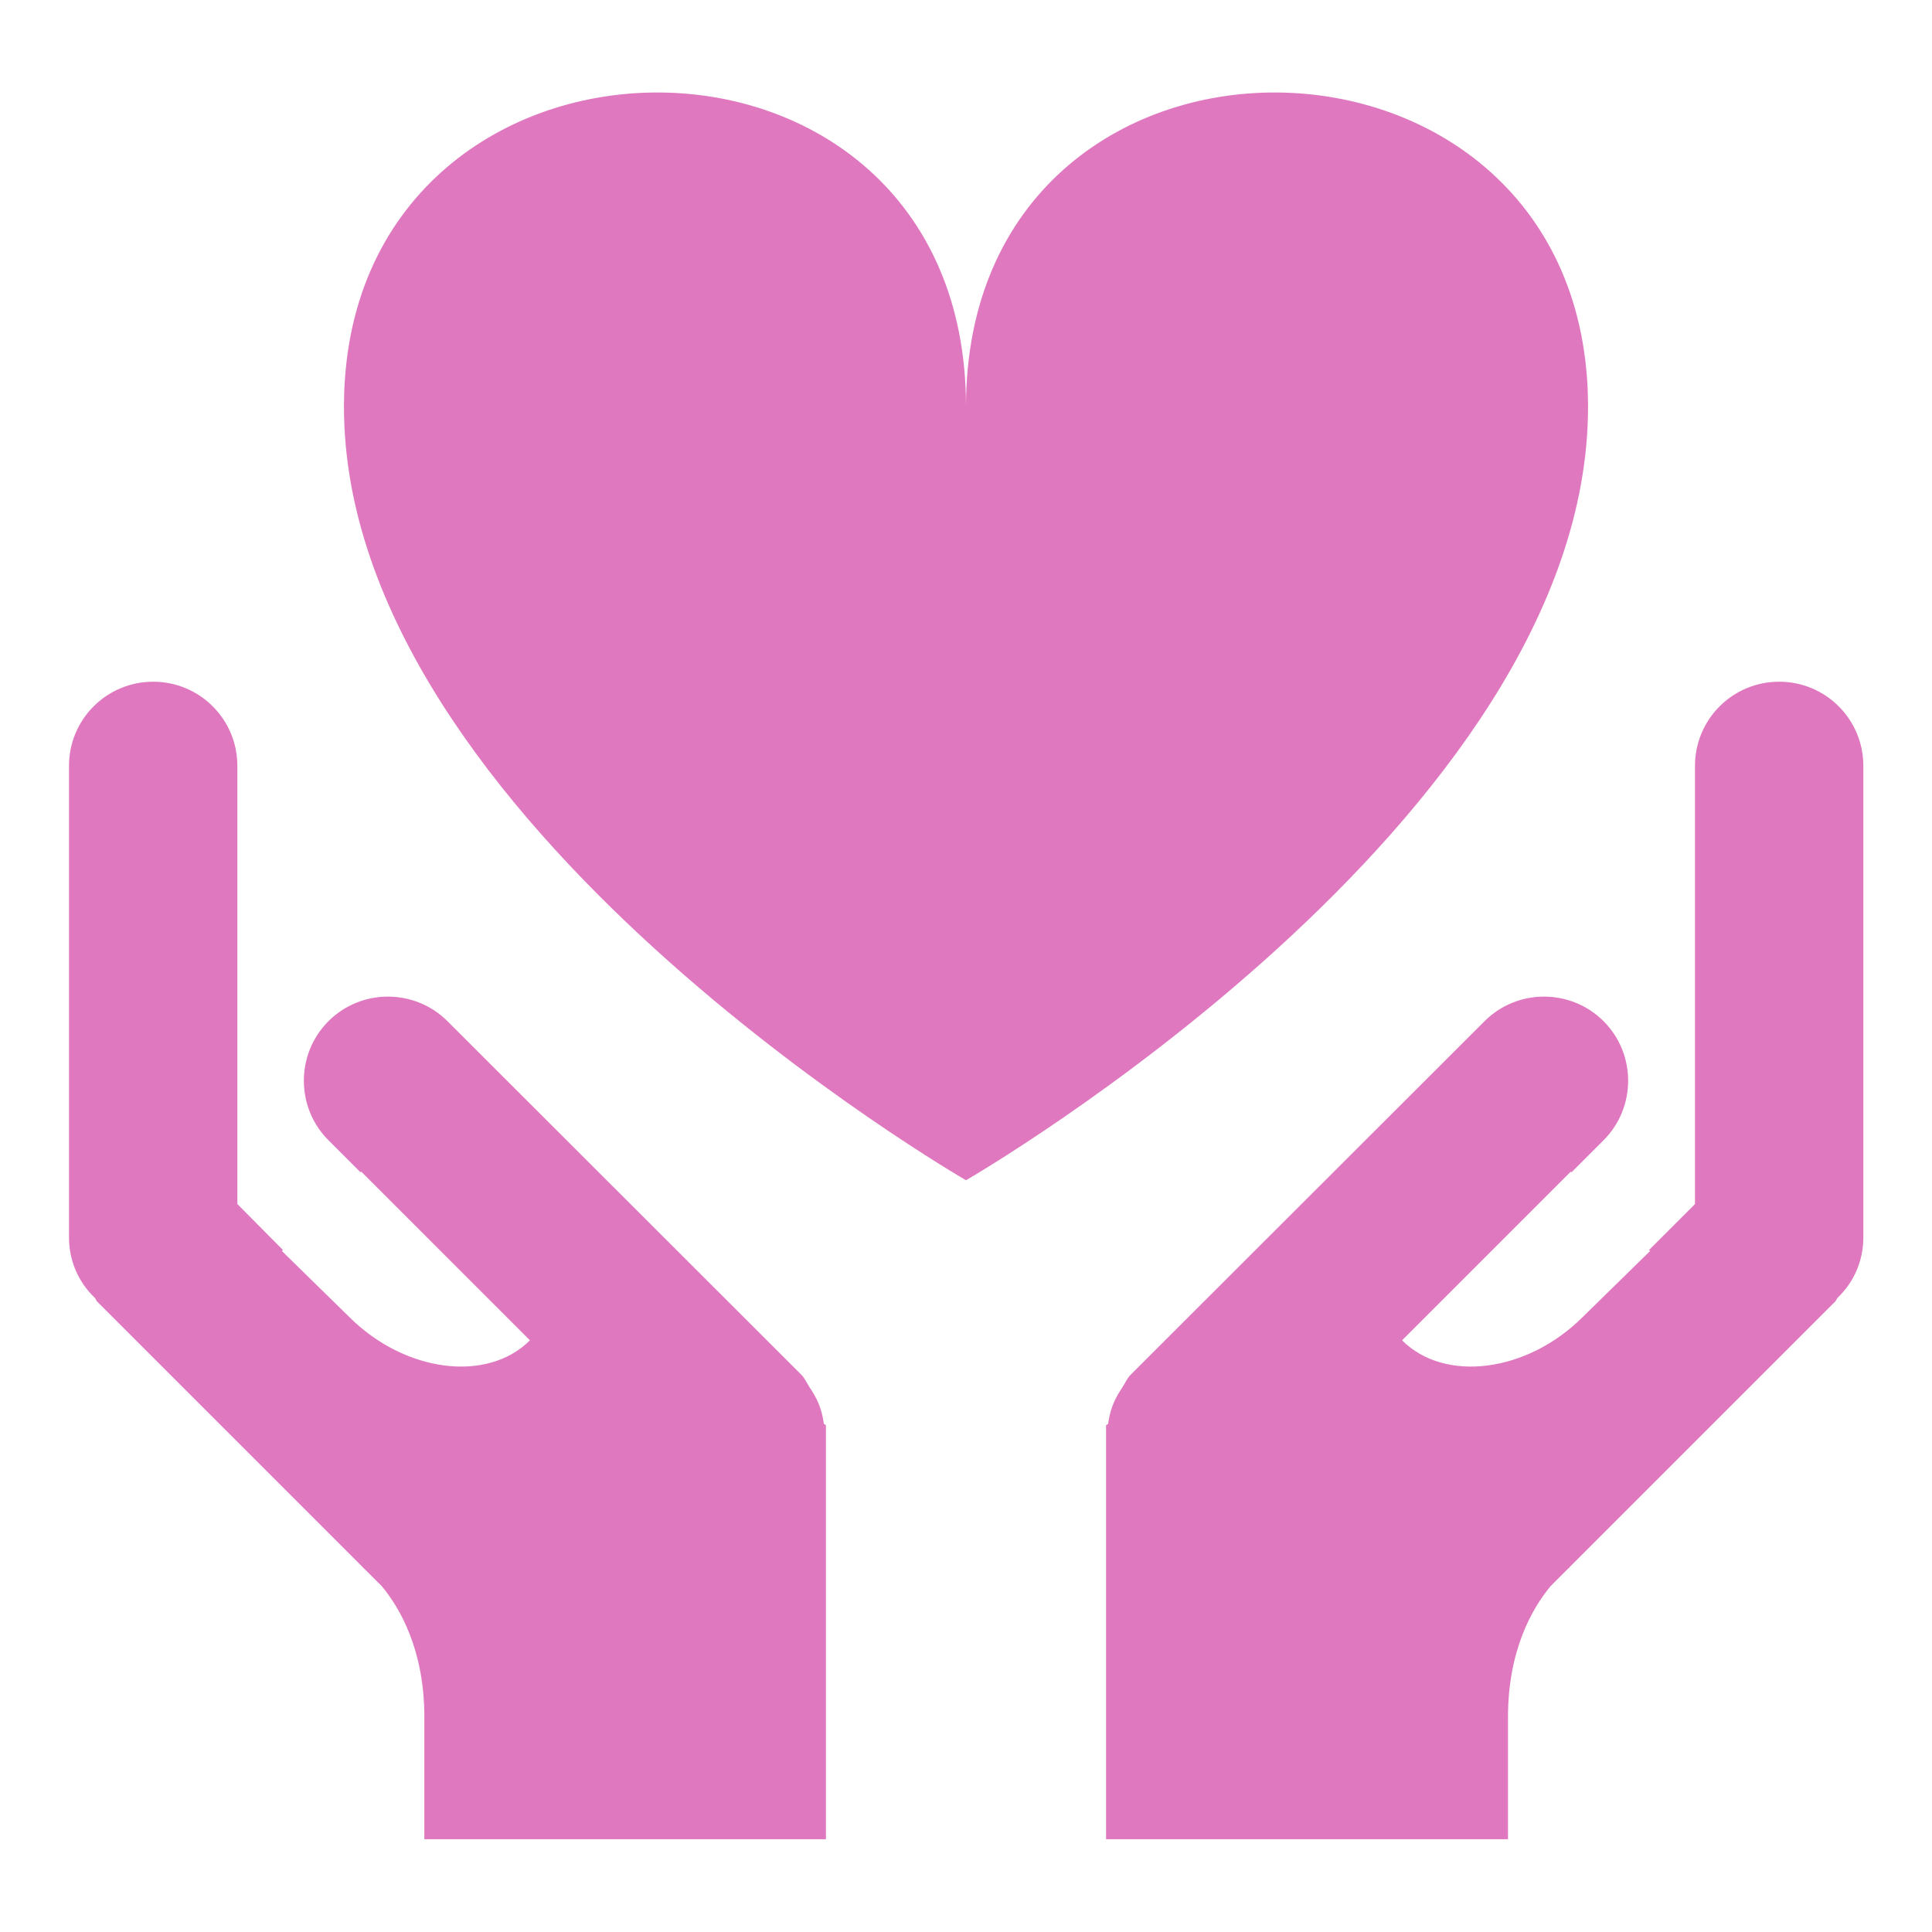<svg xmlns="http://www.w3.org/2000/svg" width="56" height="56" viewBox="0 0 56 56"><path fill="none" d="M0 0h56v56H0z"/><g fill="#DF78BE"><path d="M28 11.79C28-.48 9.97-.23 9.97 11.79S28 34.21 28 34.21s18.03-10.4 18.03-22.42S28-.48 28 11.79zM23.94 41.59v-.28l-.06-.04c-.01-.09-.03-.18-.05-.27-.06-.25-.16-.47-.3-.69-.02-.04-.05-.07-.07-.11-.08-.12-.13-.25-.23-.35L12.97 29.6c-.95-.95-2.5-.95-3.45 0-.95.95-.95 2.5 0 3.45l.93.93.02-.02 4.89 4.89c-1.24 1.24-3.63.93-5.24-.68l-1.95-1.91.03-.03-1.32-1.33V22.2c0-1.35-1.09-2.44-2.44-2.44S2 20.85 2 22.2v13.67c0 .68.28 1.3.74 1.74.04.04.05.1.09.13l7.69 7.69v.01s.03.02.04.03l.51.51c.52.63 1.23 1.84 1.23 3.79v3.54h11.64V41.59zM32.06 41.59v-.28l.06-.04c.01-.09.03-.18.05-.27.06-.25.16-.47.3-.69.02-.04.05-.07.07-.11.08-.12.13-.25.23-.35L43.03 29.6c.95-.95 2.5-.95 3.45 0 .95.95.95 2.5 0 3.45l-.93.93-.02-.02-4.89 4.89c1.24 1.24 3.63.93 5.24-.68l1.95-1.91-.03-.03 1.33-1.33V22.2c0-1.35 1.09-2.44 2.44-2.44 1.35 0 2.44 1.09 2.44 2.44v13.67c0 .68-.28 1.3-.74 1.74-.04.04-.05.1-.09.13l-7.69 7.69v.01s-.03.02-.04.03l-.51.51c-.52.63-1.23 1.84-1.23 3.79v3.54H32.06V41.59z"/></g></svg>